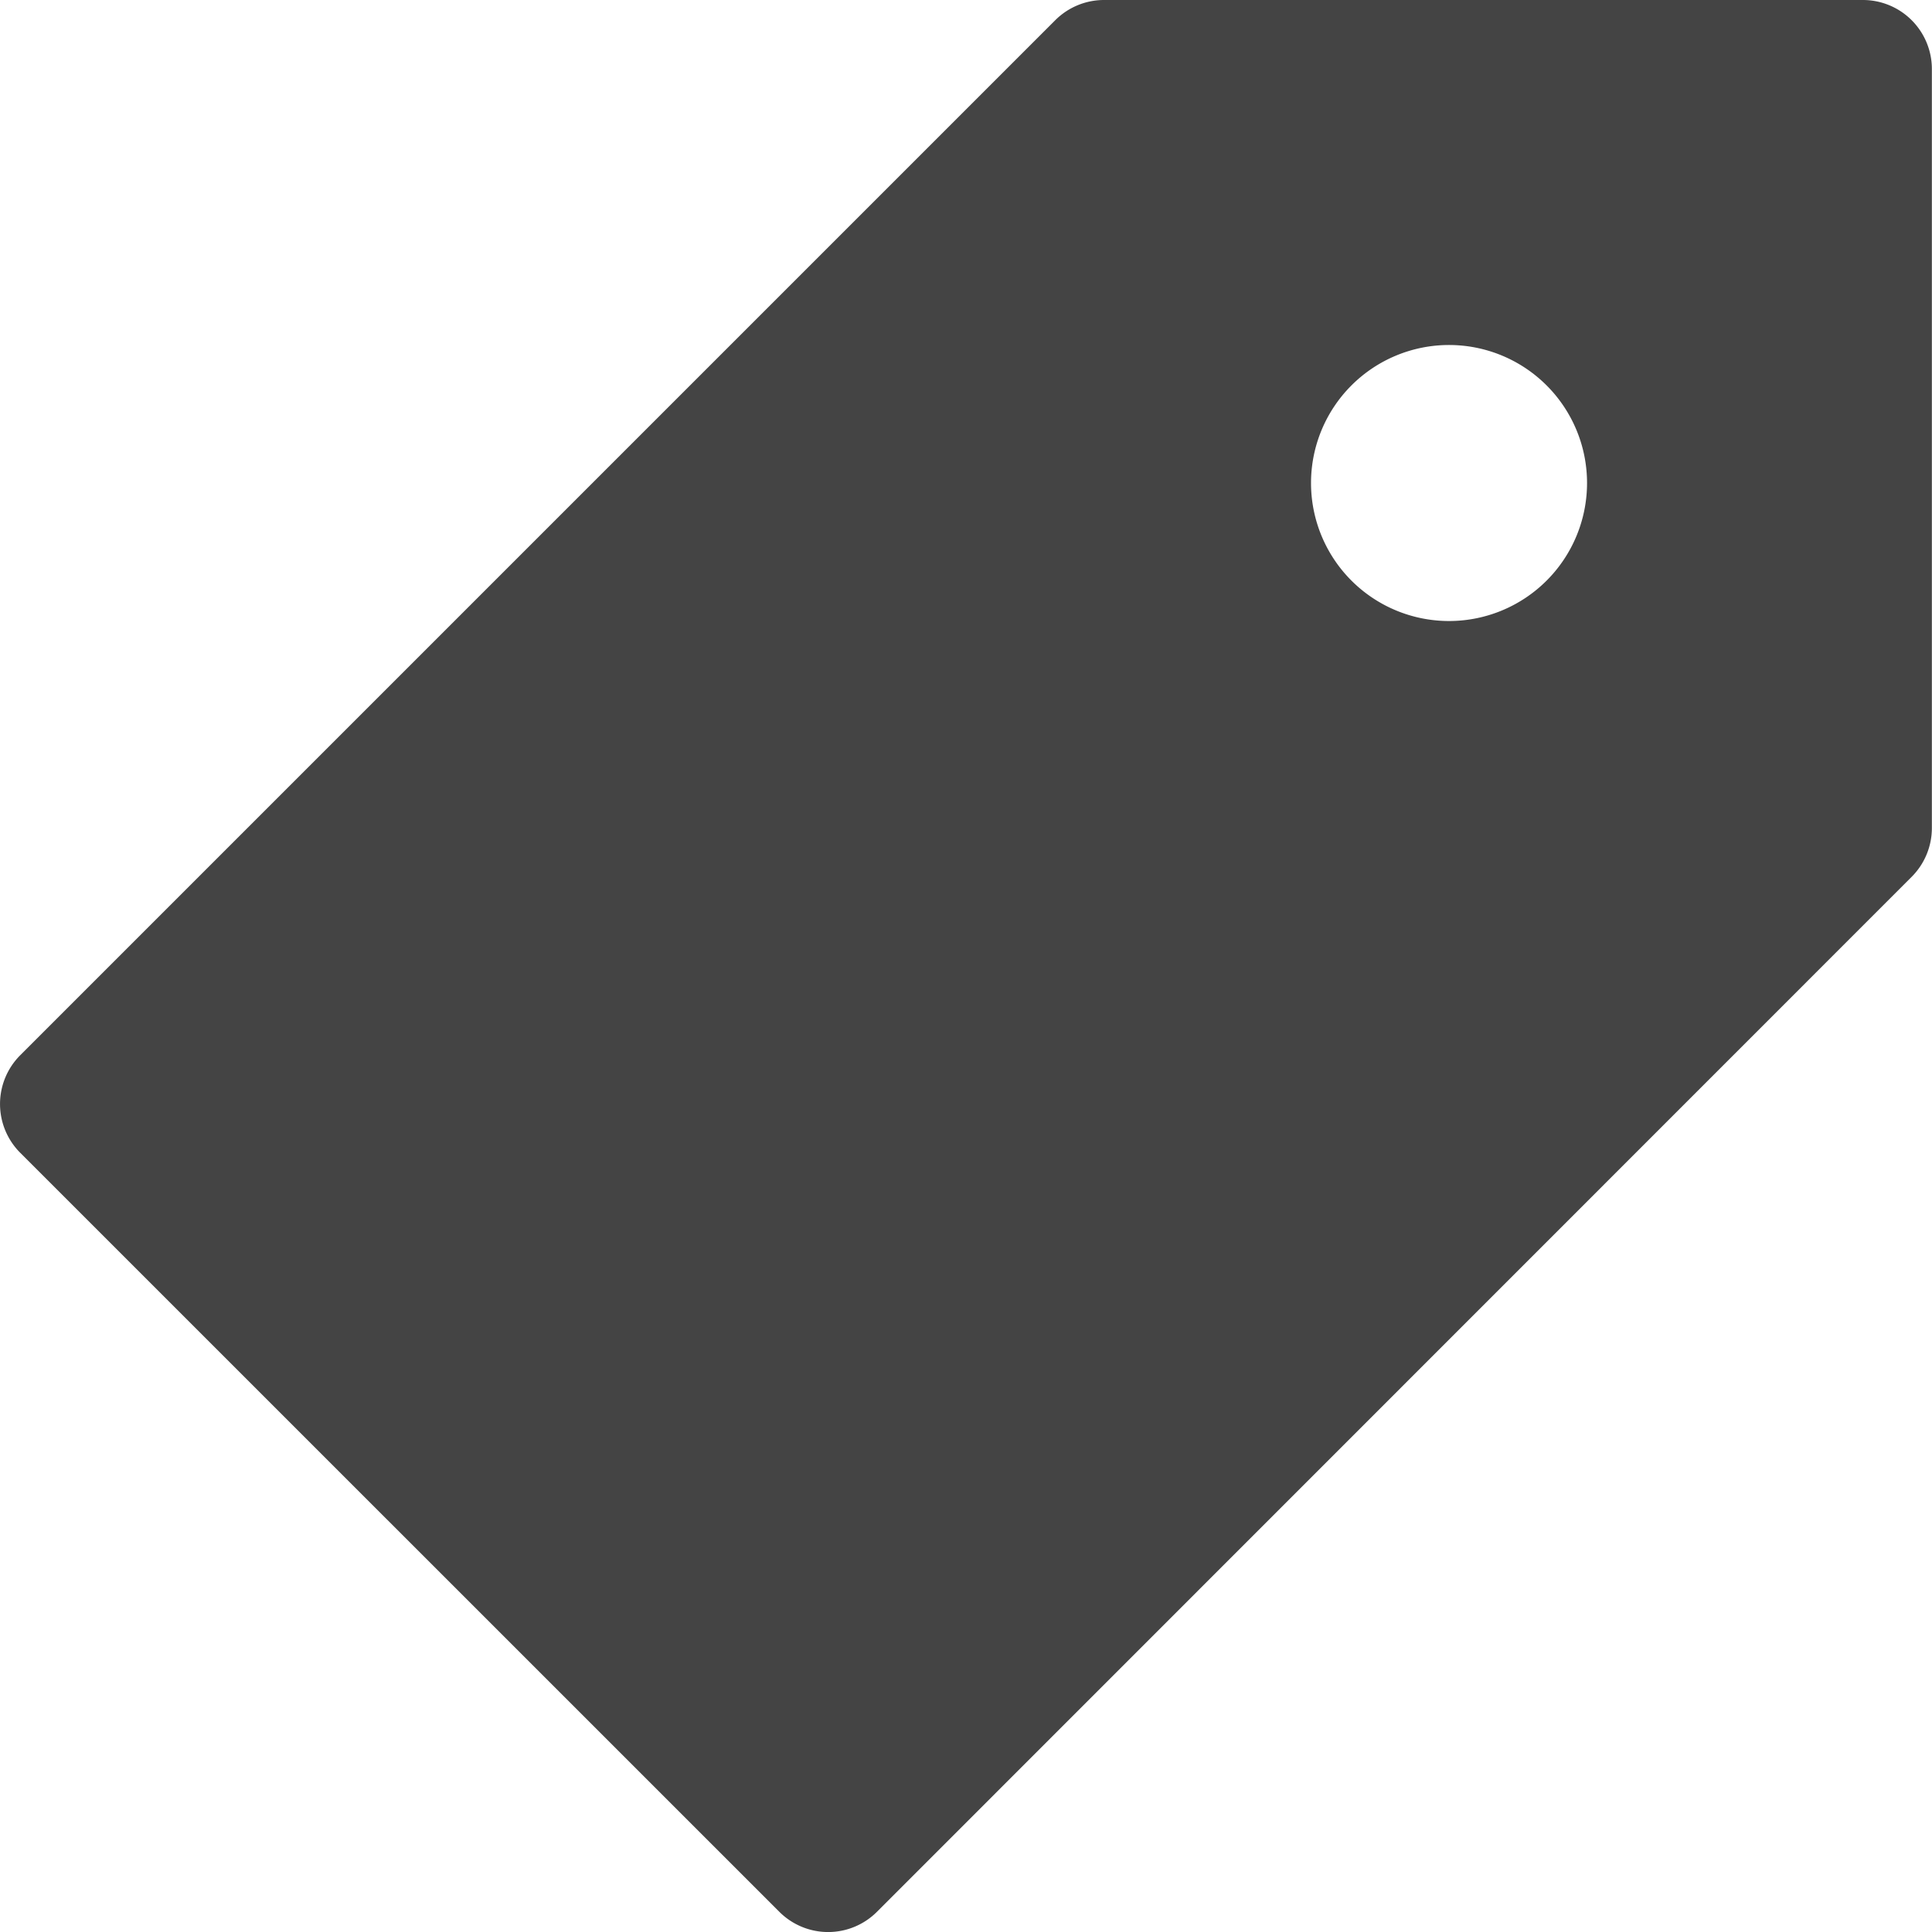 <svg xmlns="http://www.w3.org/2000/svg" width="44.363" height="44.364" viewBox="0 0 44.363 44.364">
  <g id="tag" transform="translate(-0.004)">
    <g id="Group_1" data-name="Group 1" transform="translate(0.004)">
      <path id="Path_1" data-name="Path 1" d="M42.783,0H25.355a1.584,1.584,0,0,0-1.12.464L.469,24.23a1.584,1.584,0,0,0,0,2.241h0L17.9,43.9a1.584,1.584,0,0,0,2.24,0L43.9,20.134a1.585,1.585,0,0,0,.464-1.122V1.584A1.584,1.584,0,0,0,42.783,0ZM33.277,14.26a3.169,3.169,0,1,1,3.169-3.169A3.169,3.169,0,0,1,33.277,14.26Z" transform="translate(-0.004)" fill="#444"/>
    </g>
  </g>
</svg>
